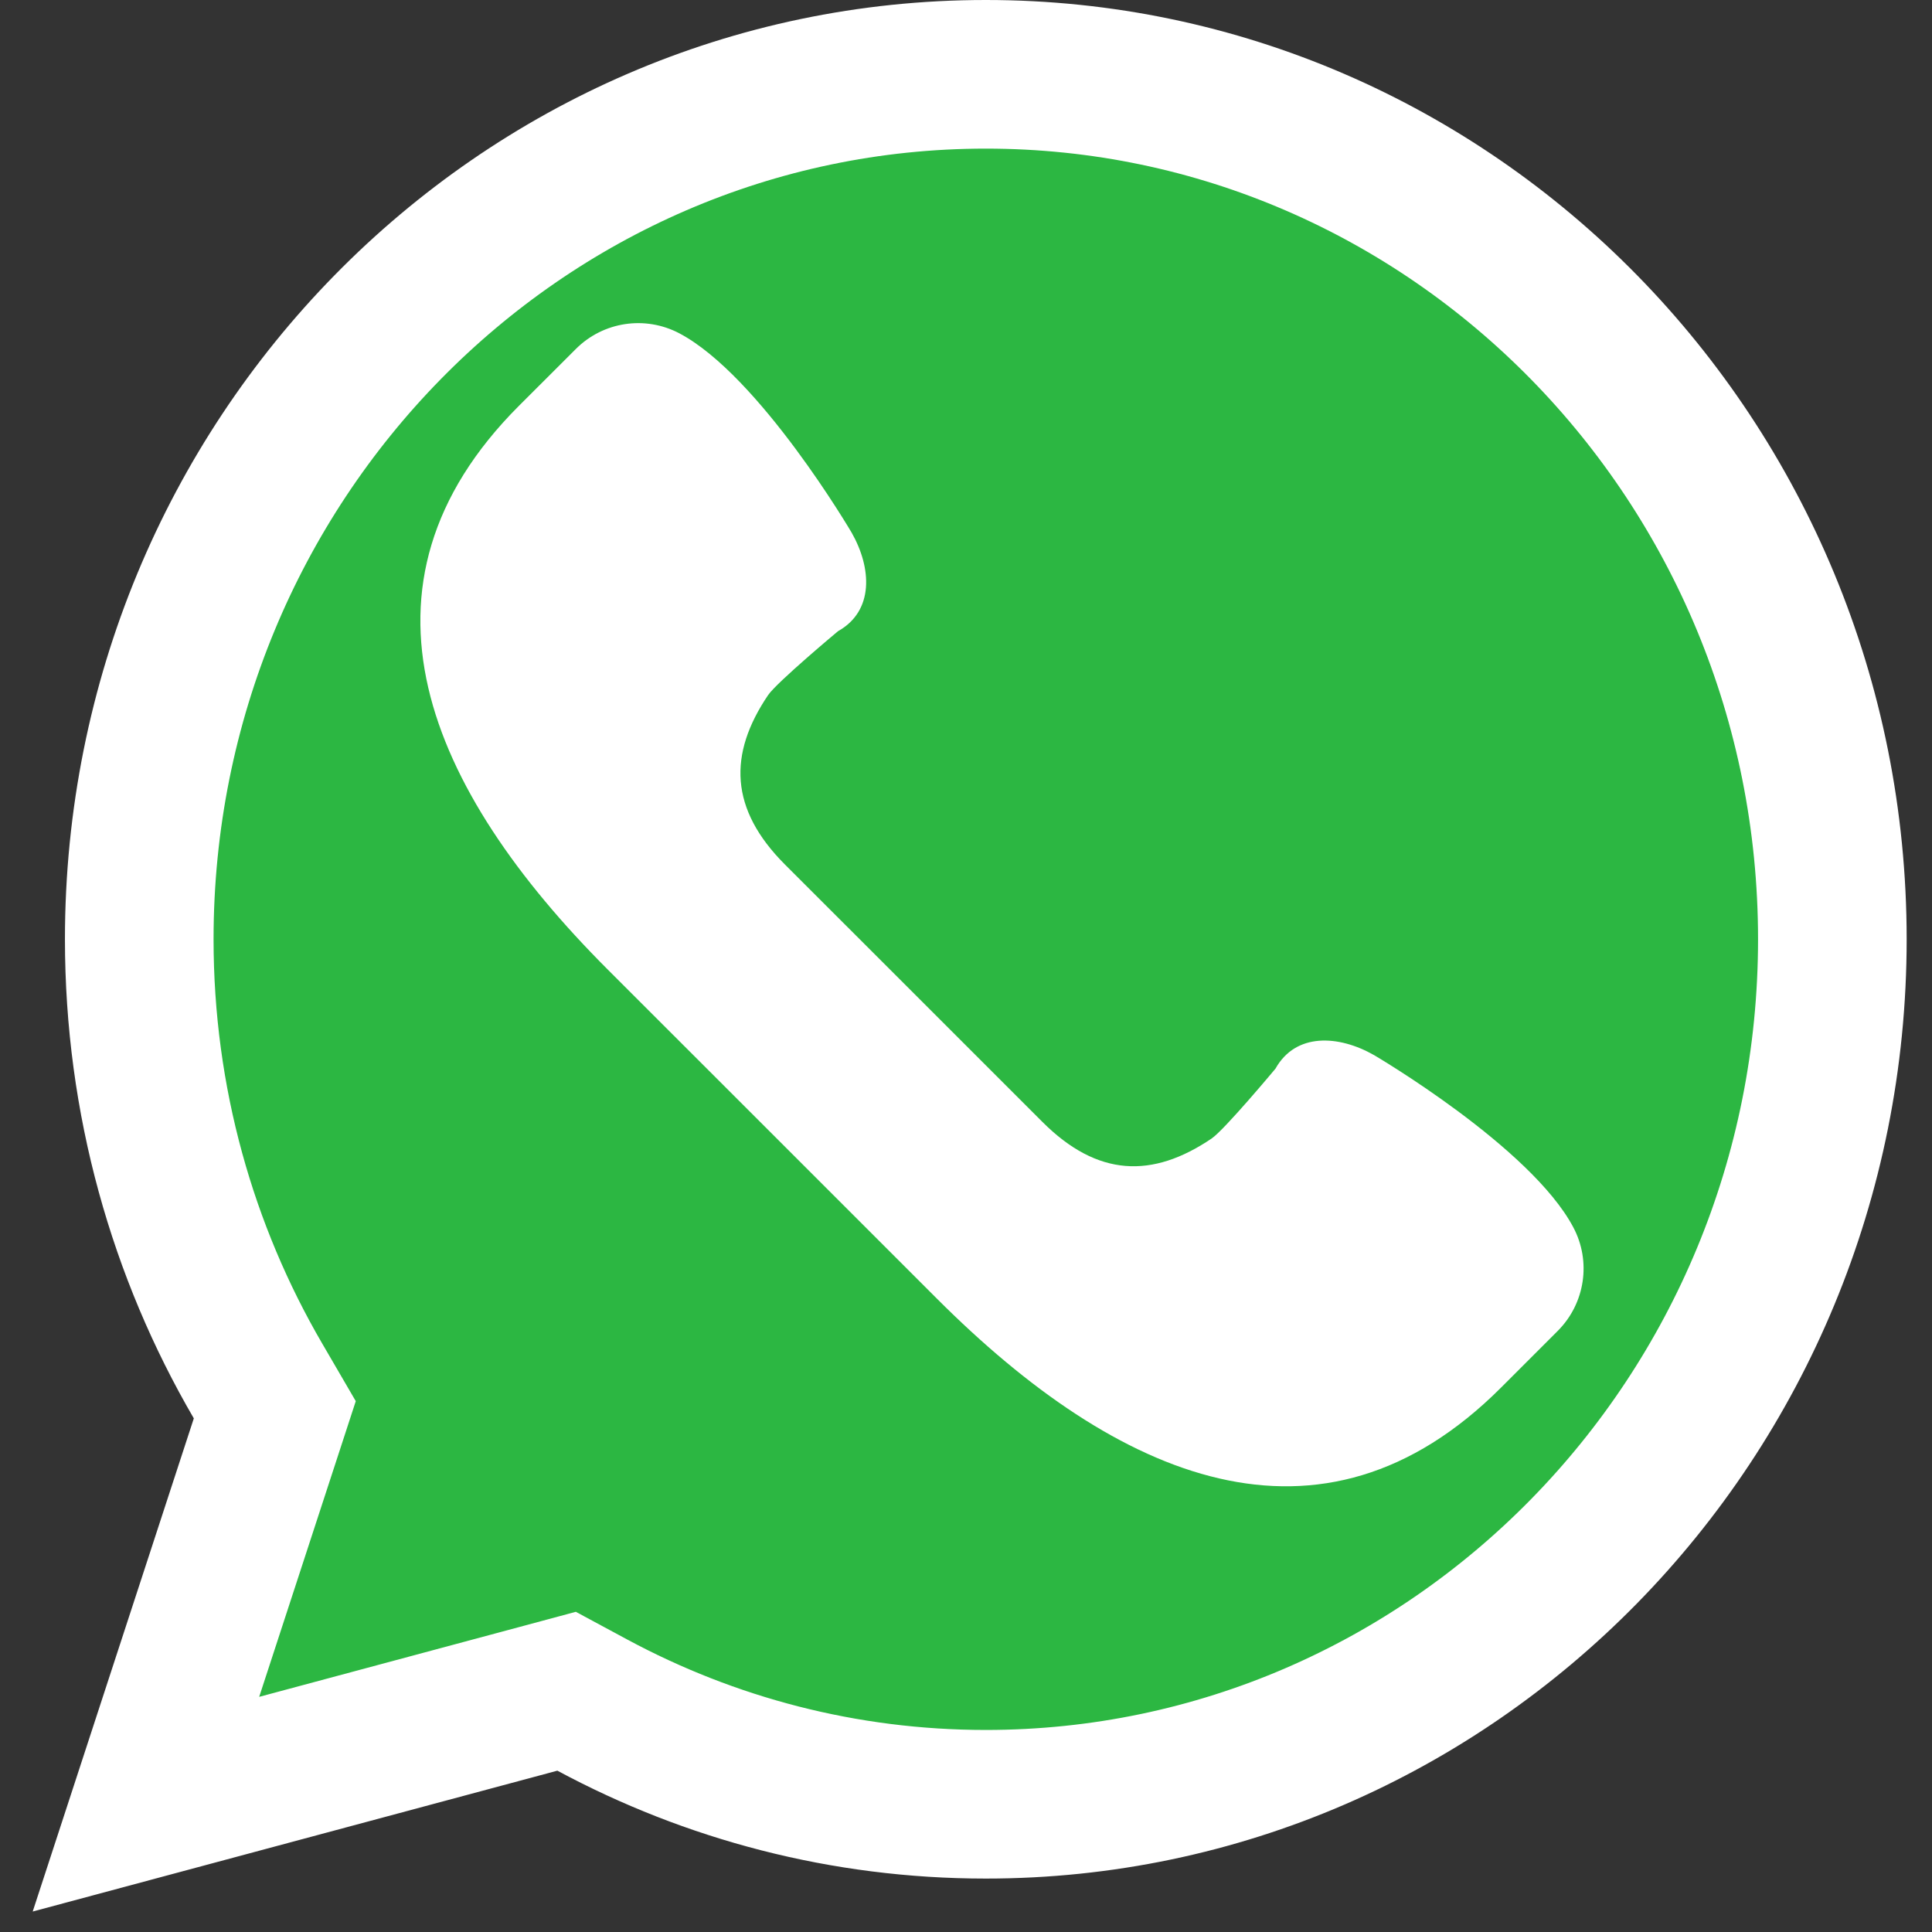 <?xml version="1.0" encoding="UTF-8"?> <svg xmlns="http://www.w3.org/2000/svg" width="26" height="26" viewBox="0 0 26 26" fill="none"><rect x="0" y="0" width="26" height="26" fill="#333333" stroke="none"/> <path d="M1.964 24.28L3.559 19.398L3.698 18.972L3.472 18.584C2.459 16.845 1.874 14.815 1.874 12.64C1.874 6.193 6.994 1 13.267 1C19.54 1 24.659 6.193 24.659 12.64C24.659 19.088 19.54 24.281 13.267 24.281C11.355 24.281 9.556 23.798 7.974 22.948L7.625 22.76L7.242 22.863L1.964 24.28Z" fill="#2CB742" stroke="white" stroke-width="2"></path> <path d="M21.173 16.517C20.601 15.435 18.491 14.199 18.491 14.199C18.013 13.927 17.437 13.896 17.165 14.381C17.165 14.381 16.479 15.204 16.305 15.322C15.508 15.861 14.77 15.841 14.026 15.096L12.295 13.365L10.563 11.634C9.819 10.889 9.798 10.151 10.337 9.354C10.456 9.18 11.278 8.494 11.278 8.494C11.763 8.222 11.733 7.646 11.461 7.168C11.461 7.168 10.224 5.058 9.143 4.486C8.682 4.243 8.118 4.328 7.75 4.696L6.985 5.46C4.56 7.885 5.754 10.623 8.179 13.048L10.396 15.264L12.612 17.48C15.037 19.905 17.775 21.099 20.2 18.674L20.964 17.91C21.332 17.541 21.417 16.976 21.173 16.517Z" fill="white"></path> </svg> 